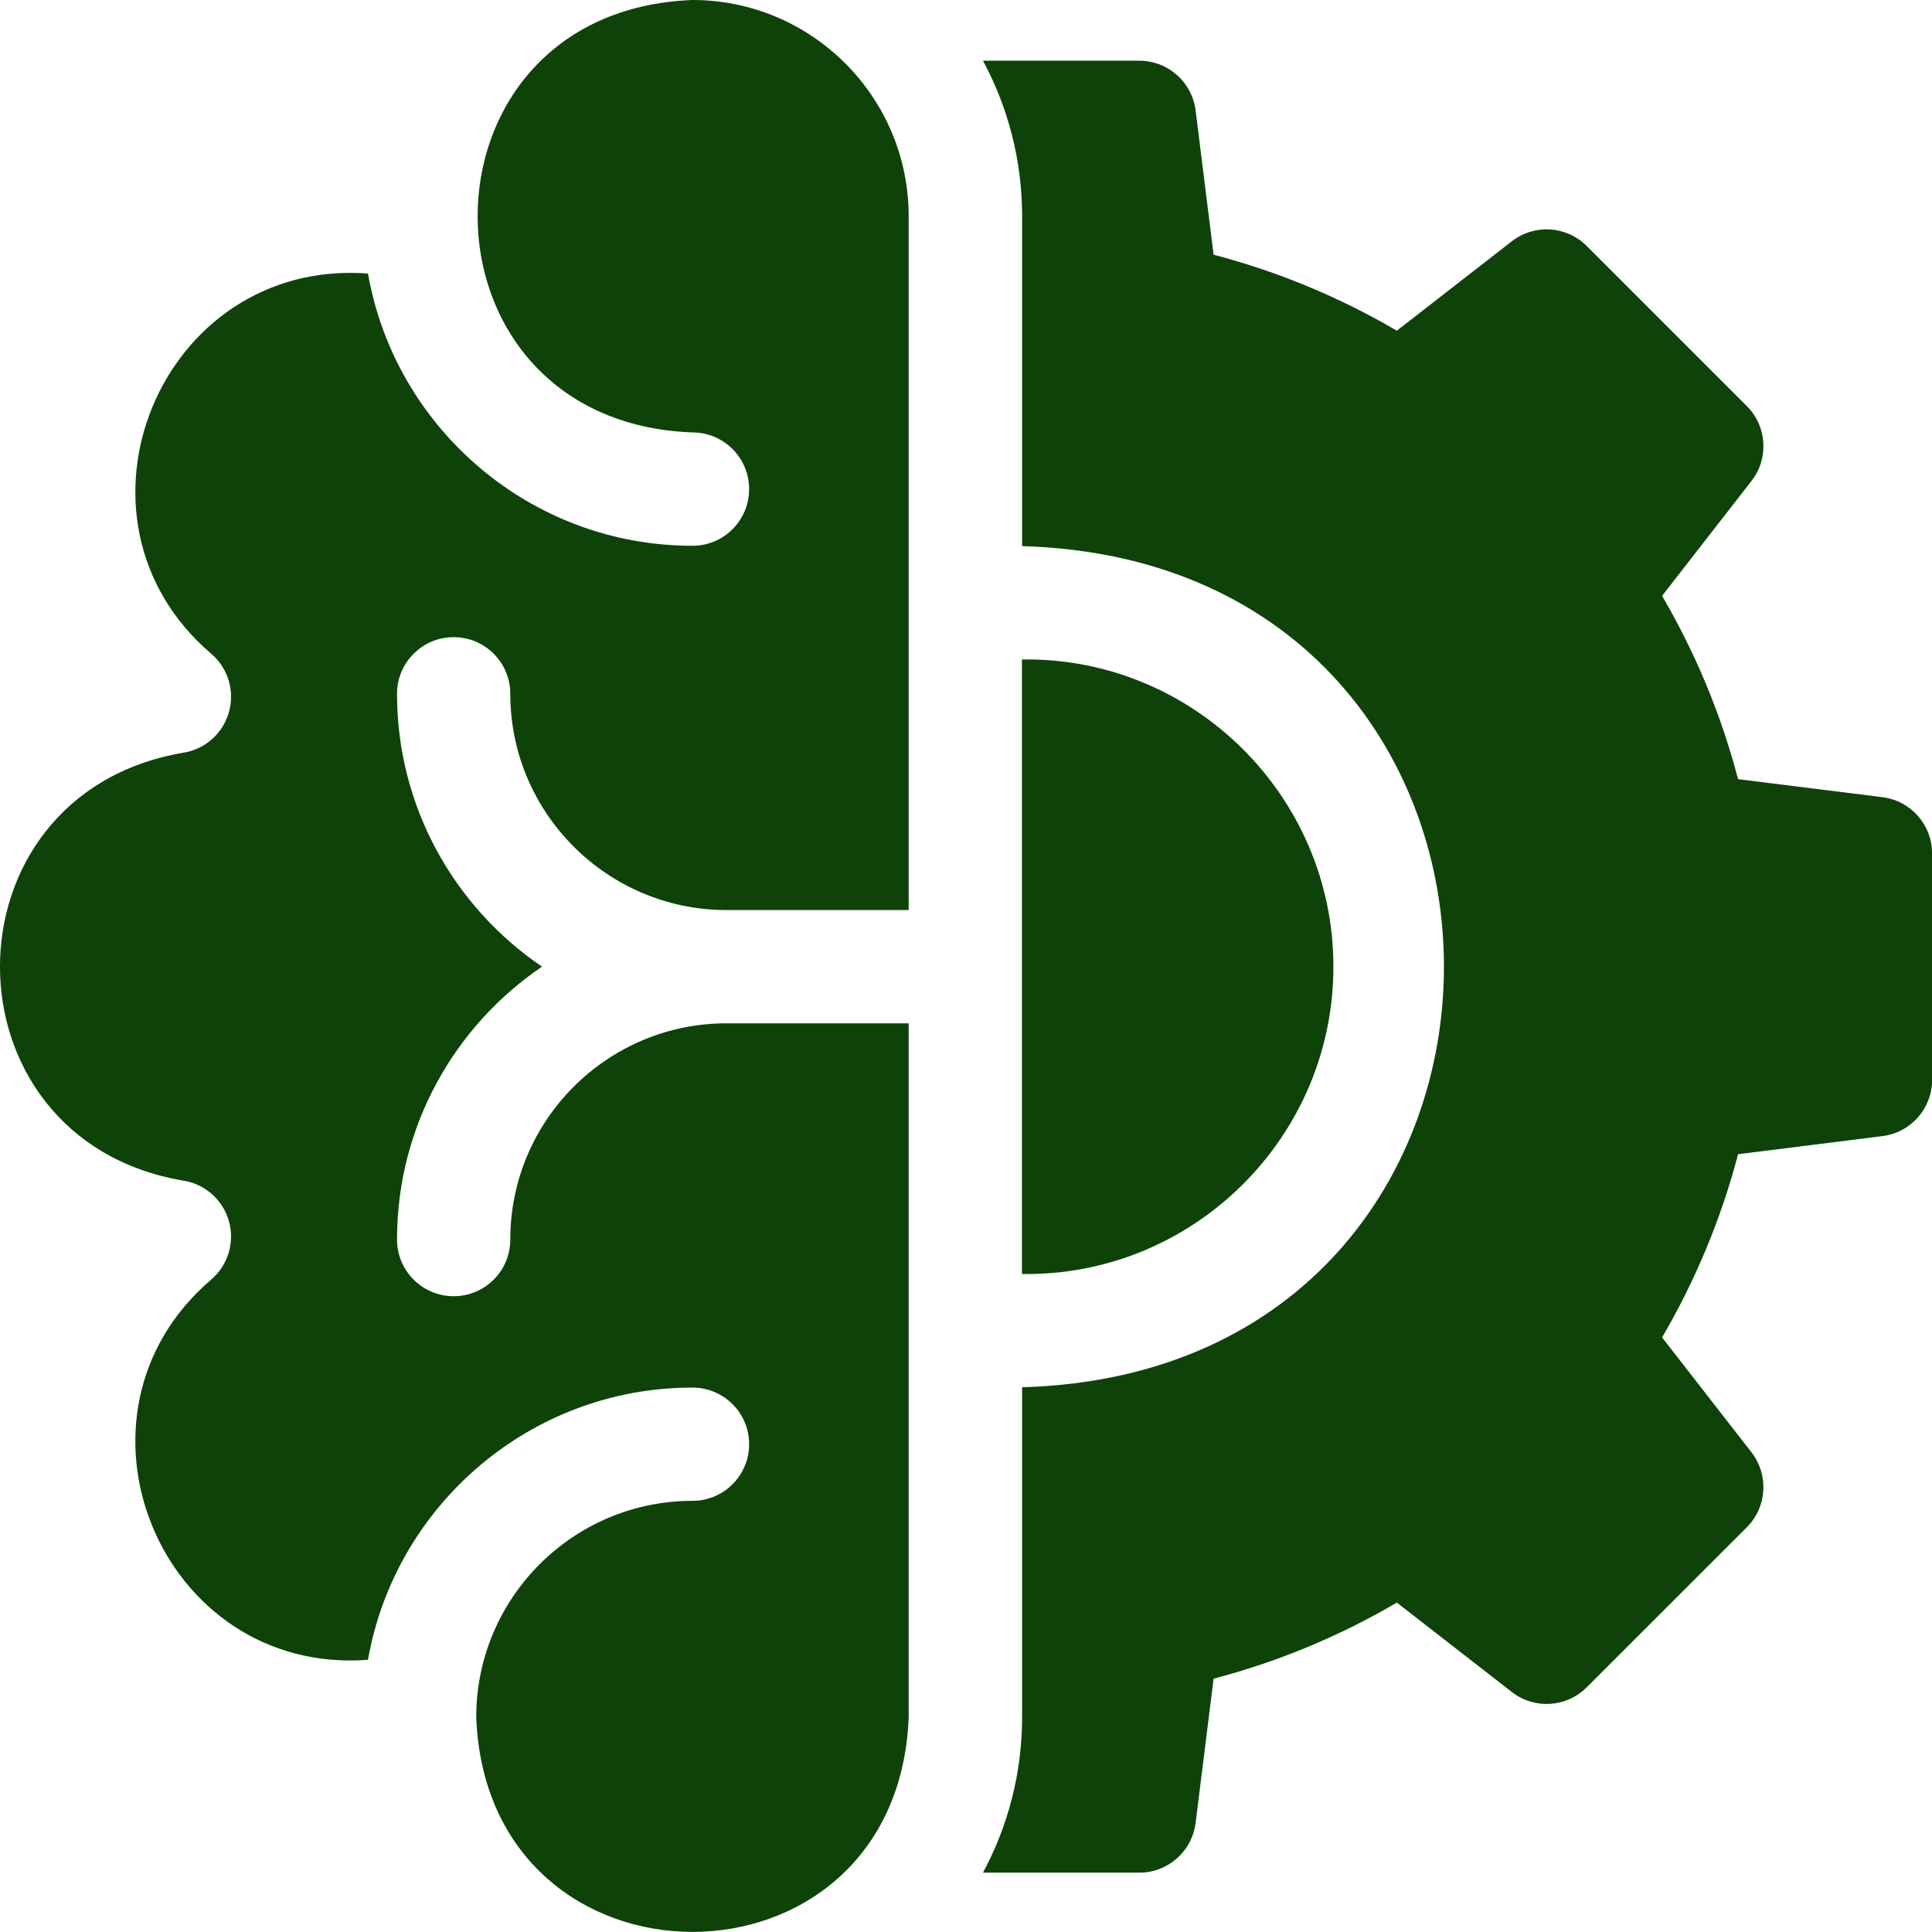 <svg width="24" height="24" viewBox="0 0 24 24" fill="none" xmlns="http://www.w3.org/2000/svg">
<g clip-path="url(#clip0_625_33057)">
<path d="M23.385 9.903L21.591 9.679C21.381 8.879 21.065 8.117 20.647 7.402L21.758 5.974C21.976 5.694 21.951 5.296 21.7 5.045L19.71 3.055C19.459 2.804 19.061 2.78 18.781 2.997L17.352 4.108C16.638 3.69 15.875 3.374 15.076 3.164L14.852 1.37C14.807 1.018 14.508 0.754 14.153 0.754H12.211C12.521 1.33 12.697 1.988 12.697 2.686V6.784C19.686 6.987 19.682 17.032 12.697 17.233V21.33C12.697 22.029 12.521 22.687 12.211 23.263H14.153C14.508 23.263 14.807 22.999 14.852 22.646L15.076 20.853C15.876 20.643 16.638 20.327 17.352 19.908L18.781 21.019C19.061 21.237 19.459 21.212 19.71 20.961L21.7 18.972C21.951 18.721 21.975 18.322 21.758 18.042L20.647 16.614C21.065 15.899 21.381 15.137 21.591 14.338L23.385 14.113C23.737 14.069 24.001 13.77 24.001 13.415V10.602C24.001 10.247 23.737 9.947 23.385 9.903Z" fill="#0E4209"/>
<path d="M8.602 0C5.042 0.136 5.045 5.238 8.602 5.372C8.991 5.372 9.306 5.687 9.306 6.076C9.306 6.465 8.991 6.78 8.602 6.78C6.588 6.78 4.908 5.317 4.571 3.398C1.991 3.205 0.658 6.442 2.623 8.12C2.833 8.299 2.919 8.584 2.843 8.85C2.767 9.115 2.543 9.311 2.27 9.352C-0.758 9.873 -0.756 14.145 2.27 14.665C2.543 14.705 2.767 14.902 2.843 15.167C2.919 15.432 2.833 15.717 2.623 15.896C0.657 17.576 1.992 20.812 4.571 20.619C4.908 18.7 6.588 17.237 8.602 17.237C8.991 17.237 9.306 17.552 9.306 17.94C9.306 18.329 8.991 18.644 8.602 18.644C7.121 18.644 5.916 19.849 5.916 21.33C6.05 24.888 11.153 24.889 11.288 21.33V12.712H9.026C7.544 12.712 6.339 13.917 6.339 15.398C6.339 15.787 6.024 16.102 5.636 16.102C5.247 16.102 4.932 15.787 4.932 15.398C4.932 13.99 5.647 12.745 6.733 12.008C5.647 11.271 4.932 10.027 4.932 8.618C4.932 8.23 5.247 7.915 5.636 7.915C6.024 7.915 6.339 8.23 6.339 8.618C6.339 10.1 7.544 11.305 9.026 11.305H11.288V2.686C11.288 1.205 10.083 0 8.602 0Z" fill="#0E4209"/>
<path d="M16.564 12.009C16.565 9.887 14.818 8.16 12.695 8.192V15.826C14.818 15.858 16.565 14.131 16.564 12.009Z" fill="#0E4209"/>
</g>
<defs>
<clipPath id="clip0_625_33057">
<rect width="24" height="24" fill="white"/>
</clipPath>
</defs>
</svg>

